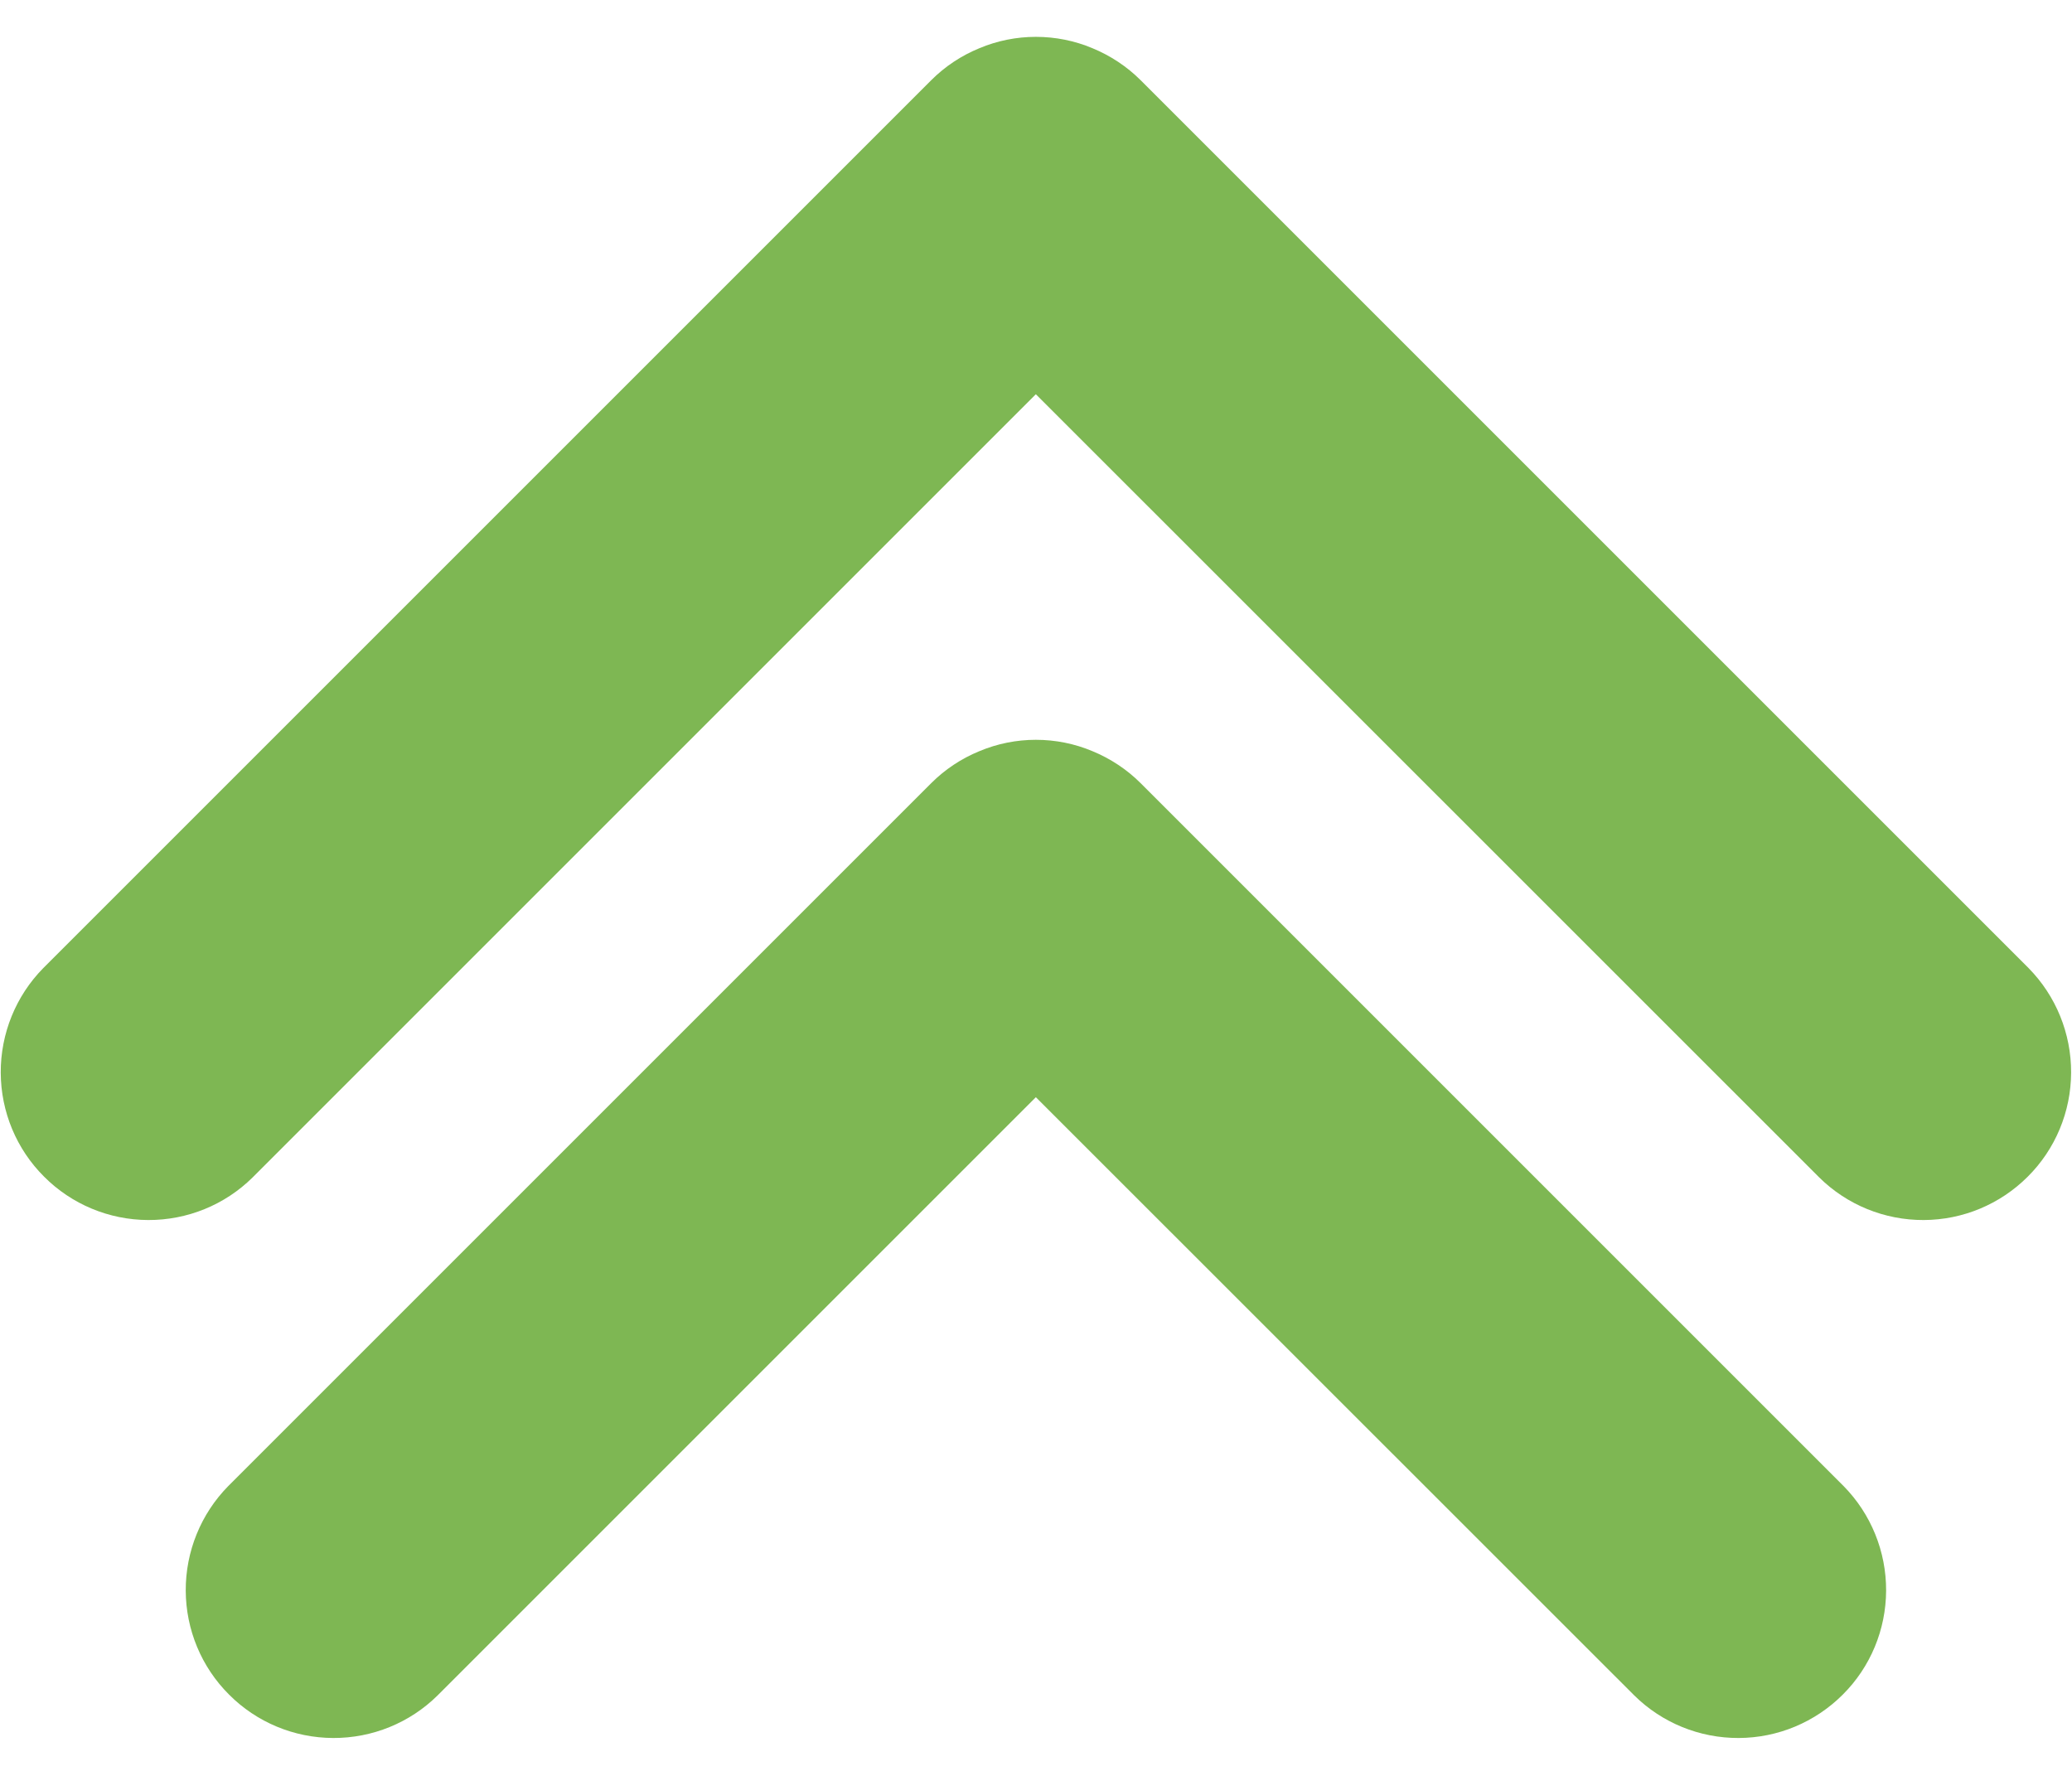 <svg width="14" height="12" viewBox="0 0 14 12" fill="none" xmlns="http://www.w3.org/2000/svg">
<path d="M0.292 6.542L6.292 0.542C6.385 0.449 6.495 0.376 6.617 0.326C6.738 0.275 6.868 0.249 6.999 0.249C7.131 0.249 7.261 0.275 7.382 0.326C7.503 0.376 7.614 0.449 7.707 0.542L13.707 6.542C13.892 6.73 13.995 6.984 13.994 7.248C13.993 7.512 13.888 7.765 13.701 7.951C13.514 8.138 13.262 8.243 12.998 8.244C12.734 8.245 12.48 8.142 12.292 7.956L6.999 2.664L1.707 7.956C1.519 8.142 1.265 8.245 1.001 8.244C0.737 8.243 0.484 8.138 0.298 7.951C0.111 7.765 0.006 7.512 0.005 7.248C0.004 6.984 0.107 6.73 0.292 6.542ZM7.707 5.292C7.614 5.199 7.503 5.126 7.382 5.076C7.261 5.025 7.131 4.999 6.999 4.999C6.868 4.999 6.738 5.025 6.617 5.076C6.495 5.126 6.385 5.199 6.292 5.292L1.542 10.042C1.357 10.23 1.254 10.484 1.255 10.748C1.256 11.012 1.361 11.265 1.548 11.451C1.734 11.638 1.987 11.743 2.251 11.744C2.515 11.745 2.769 11.642 2.957 11.456L6.999 7.414L11.042 11.456C11.23 11.642 11.484 11.745 11.748 11.744C12.012 11.743 12.264 11.638 12.451 11.451C12.638 11.265 12.743 11.012 12.744 10.748C12.745 10.484 12.642 10.23 12.457 10.042L7.707 5.292Z" fill="#7EB753"/>
</svg>
